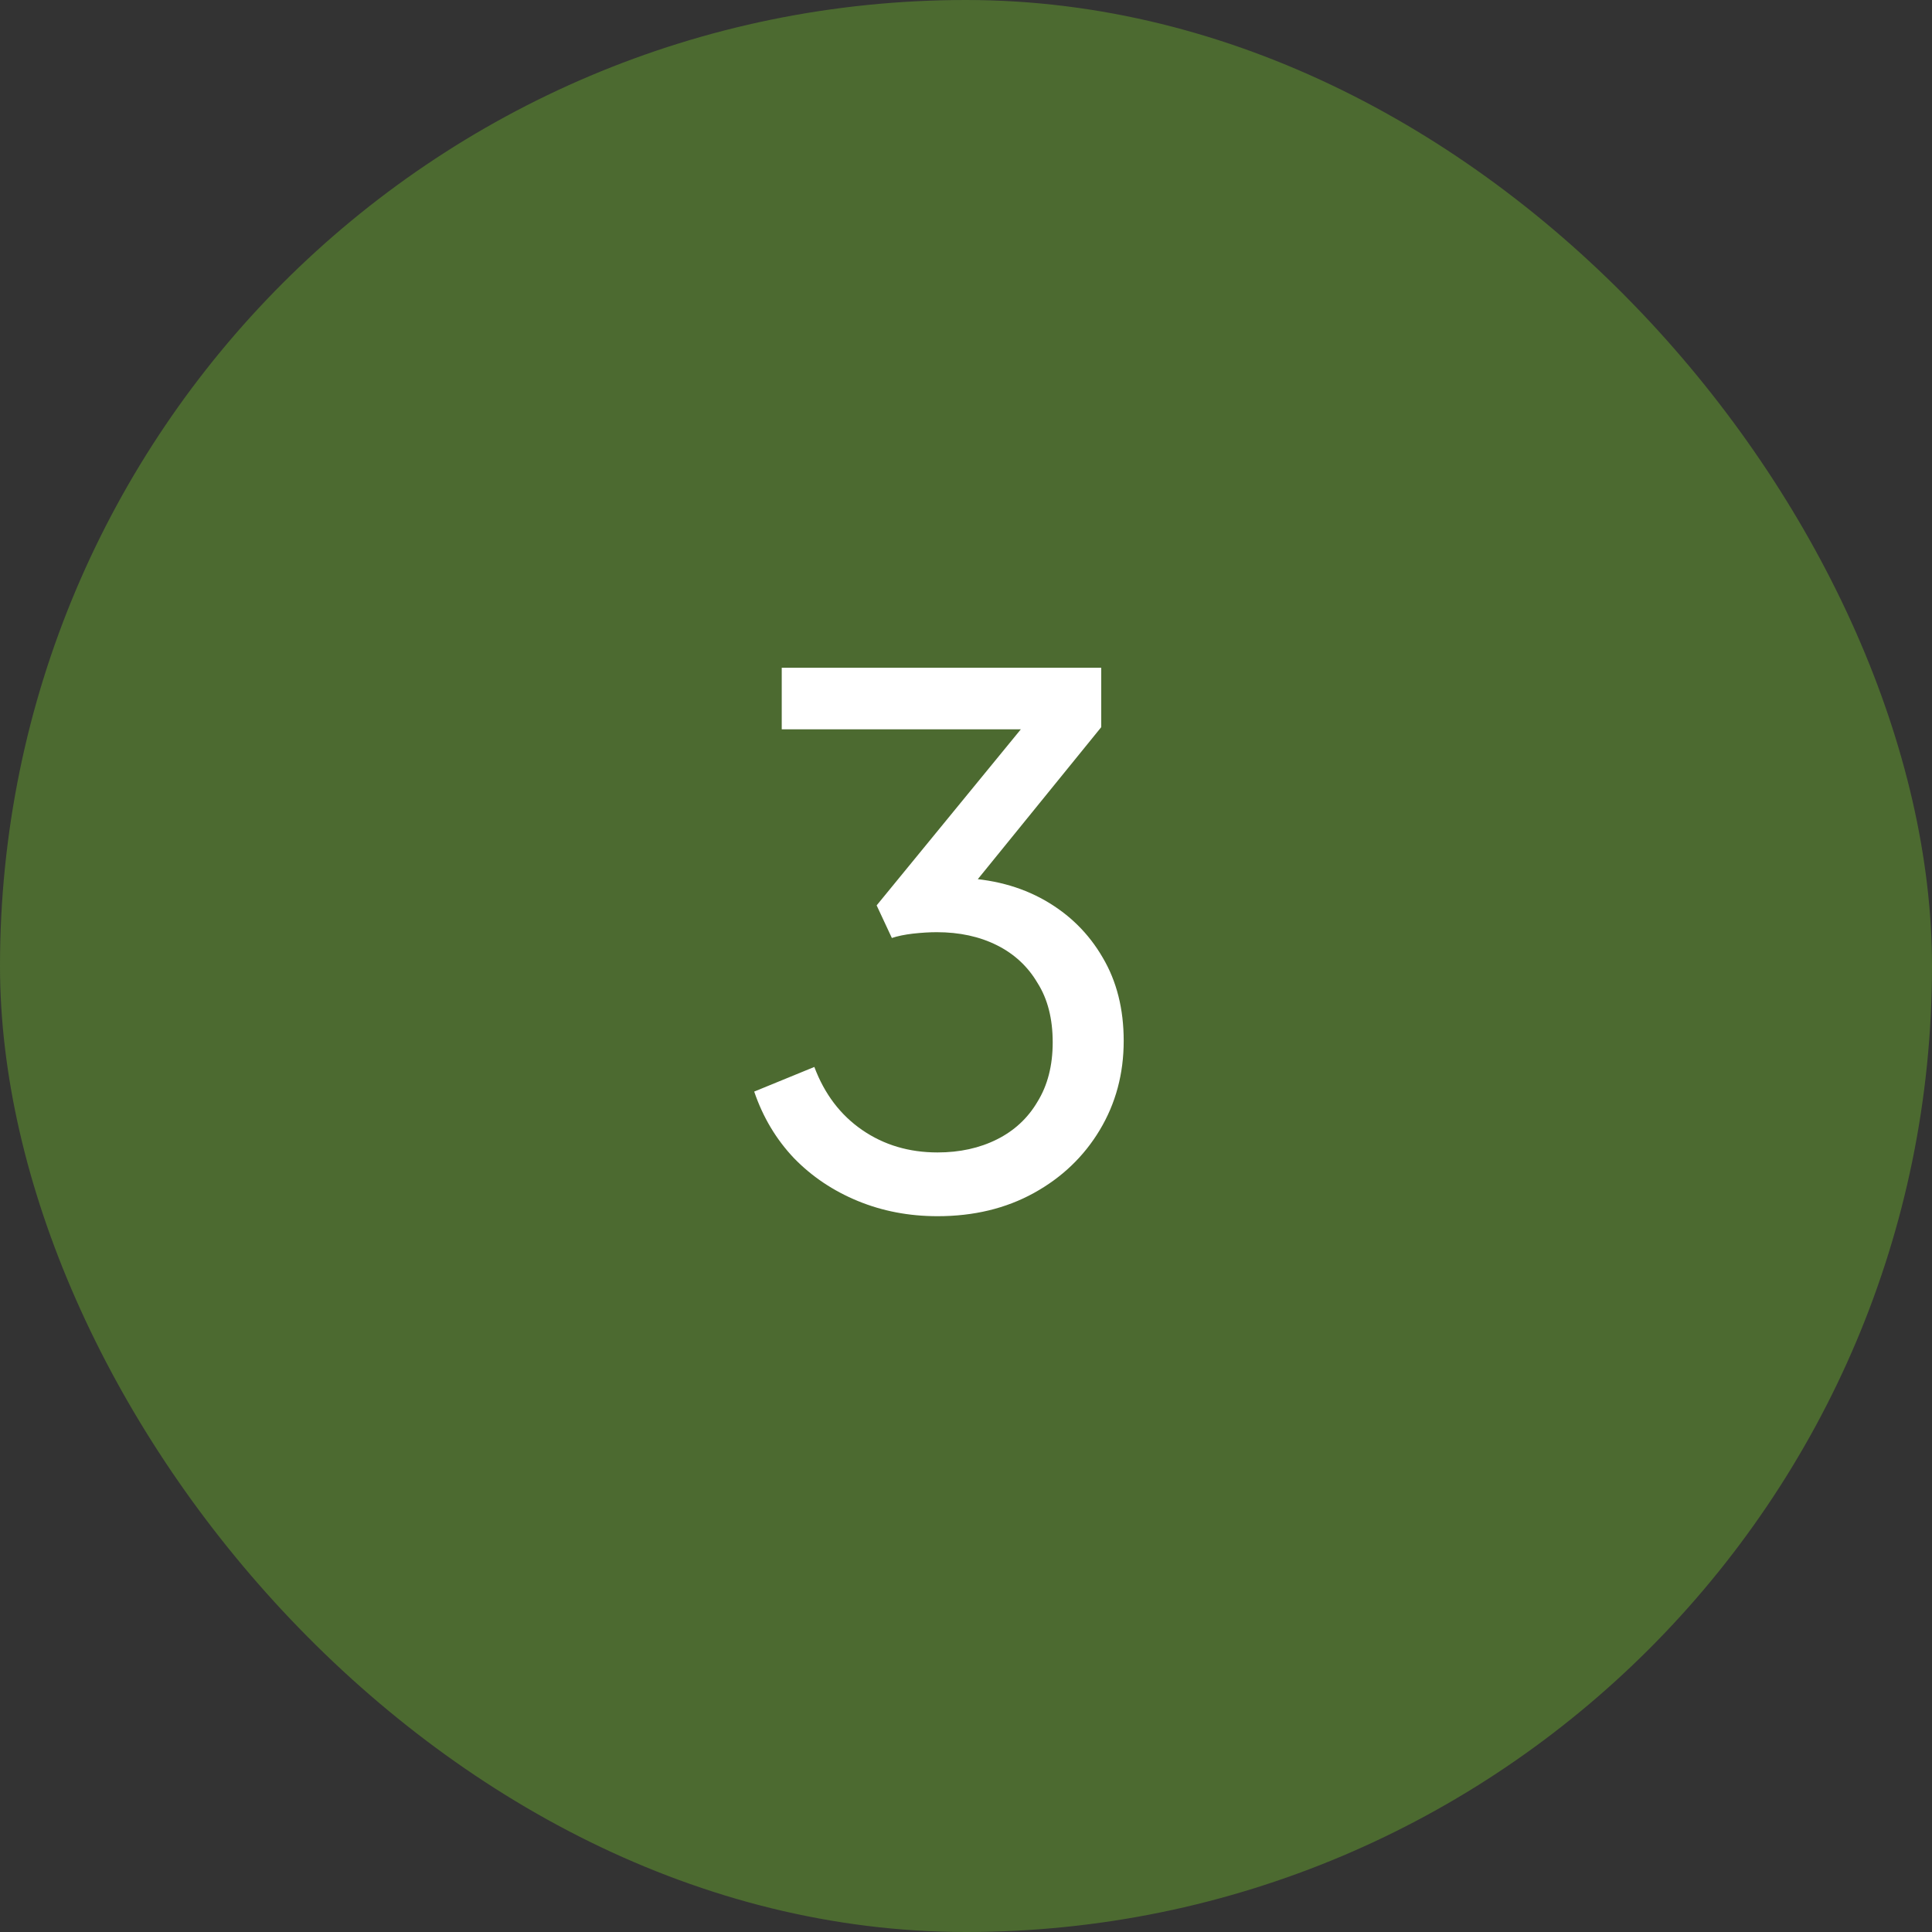<svg width="32" height="32" viewBox="0 0 32 32" fill="none" xmlns="http://www.w3.org/2000/svg">
<rect x="0" y="0" width="32" height="32" fill="#333333" stroke="none"/>
<rect width="32" height="32" rx="16" fill="#4C6A30"/>
<path d="M15.528 20.144C15.056 20.144 14.616 20.06 14.208 19.892C13.8 19.724 13.448 19.488 13.152 19.184C12.856 18.872 12.636 18.504 12.492 18.08L13.488 17.672C13.656 18.12 13.92 18.468 14.28 18.716C14.64 18.964 15.056 19.088 15.528 19.088C15.896 19.088 16.224 19.016 16.512 18.872C16.8 18.728 17.024 18.52 17.184 18.248C17.352 17.976 17.436 17.648 17.436 17.264C17.436 16.872 17.352 16.544 17.184 16.28C17.024 16.008 16.8 15.8 16.512 15.656C16.224 15.512 15.892 15.44 15.516 15.44C15.396 15.44 15.264 15.448 15.12 15.464C14.984 15.48 14.868 15.504 14.772 15.536L14.52 14.996L16.908 12.08H12.948V11.06H18.24V12.044L15.96 14.852L15.888 14.54C16.424 14.556 16.896 14.68 17.304 14.912C17.712 15.144 18.032 15.46 18.264 15.86C18.496 16.252 18.612 16.712 18.612 17.24C18.612 17.784 18.48 18.276 18.216 18.716C17.952 19.156 17.588 19.504 17.124 19.76C16.66 20.016 16.128 20.144 15.528 20.144Z" fill="white"/>
</svg>
